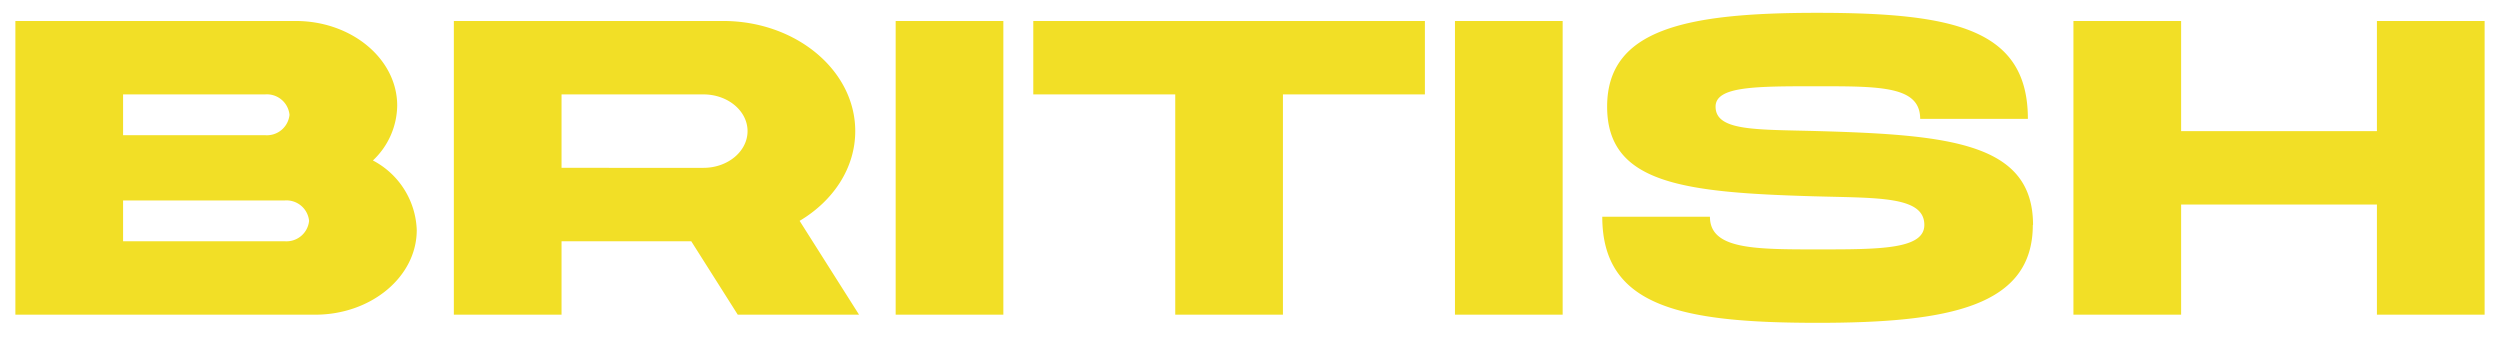 <svg xmlns="http://www.w3.org/2000/svg" xmlns:xlink="http://www.w3.org/1999/xlink" width="286" height="39" viewBox="0 0 286 39">
  <defs>
    <clipPath id="clip-path">
      <rect id="長方形_141" data-name="長方形 141" width="286" height="39" transform="translate(540 2055)" fill="#fff" stroke="#707070" stroke-width="1" opacity="0.199"/>
    </clipPath>
  </defs>
  <g id="BRITISH" transform="translate(-540 -2055)" clip-path="url(#clip-path)">
    <path id="パス_61" data-name="パス 61" d="M-159.457-21h-.053c-7.095-.2-11.82.042-11.82-2.8,0-2.333,4.549-2.333,11.647-2.333,7.278,0,11.76,0,11.76,3.733h12.32c0-10.267-8.4-12.133-24.08-12.133-15.038,0-24.054,1.867-24.054,10.733s8.852,9.834,23.881,10.263h.053c7.095.2,12.354-.018,12.354,3.268,0,2.8-5.109,2.8-12.207,2.8-7.235,0-12.32,0-12.32-3.733H-184.3C-184.3-.936-175.336.93-159.656.93c15.038,0,24.614-1.867,24.614-11.2h.026c0-9.333-9.412-10.3-24.441-10.73Zm71.513-12.6h-44.8v8.4h16.24V0h12.32V-25.2h16.24Zm73.684,22.866A12.594,12.594,0,0,0-8.958-21a12.614,12.614,0,0,0-12.6-12.6H-84.5V0h10.267V-8.4h49.646L-20.158,0H-8.6ZM-23.425-16.8H-74.237v-8.4h50.812a4.2,4.2,0,0,1,4.2,4.2A4.2,4.2,0,0,1-23.425-16.8ZM8.072,0V-33.6H-4.248V0ZM39.024-18.991,57.528-33.6H41.848L26.168-21.221V-33.6H13.848V0h12.32V-8.842l4.22-3.332L42.968,0h15.68ZM73.976,0V-33.6H61.656V0Zm41.616-33.6v21l-22.4-21H79.752V0h12.32V-19.95L113.352,0h14.56V-33.6Zm43.552,15.867v7.467h9.1c-2.043,2.132-5.523,2.8-10.194,2.8-7.867,0-12.346-1.867-12.346-9.333s4.48-9.333,12.347-9.333c5.933,0,9.855,1.039,11.464,4.667h13.818C181.327-31,172.649-34.533,158.051-34.533c-16.827,0-25.787,4.667-25.787,17.733,0,14,10.08,17.733,25.787,17.733,6.967,0,12.585-.645,16.773-2.4V0h8.96V-17.733ZM-100.34,20.357a8.758,8.758,0,0,0,2.78-6.276c0-5.338-5.211-9.68-11.616-9.68H-141.24V38h34.3c6.405,0,11.616-4.342,11.616-9.68a9.345,9.345,0,0,0-5.02-7.964ZM-112.68,12.8a2.6,2.6,0,0,1,2.8,2.333,2.6,2.6,0,0,1-2.8,2.333h-16.24V12.8Zm2.24,16.8h-18.48V24.933h18.48a2.6,2.6,0,0,1,2.8,2.333,2.6,2.6,0,0,1-2.8,2.333ZM-58.6,38h13.876l-6.8-10.734C-47.674,24.98-45.16,21.23-45.16,17c0-6.948-6.783-12.6-15.12-12.6h-30.8V38h12.32V29.6h14.84ZM-78.76,12.8h16.24c2.779,0,5.04,1.884,5.04,4.2s-2.261,4.2-5.04,4.2H-78.76ZM-28.216,38V4.4h-12.32V38ZM20.008,4.4h-44.8v8.4h16.24V38H3.768V12.8h16.24ZM35.768,38V4.4H23.448V38ZM65.135,17h-.053c-7.095-.2-11.82.042-11.82-2.8,0-2.333,4.549-2.333,11.647-2.333,7.278,0,11.76,0,11.76,3.733H88.99c0-10.267-8.4-12.133-24.08-12.133C49.872,3.464,40.856,5.33,40.856,14.2s8.852,9.834,23.881,10.263h.053c7.095.2,12.354-.018,12.354,3.268,0,2.8-5.109,2.8-12.207,2.8-7.235,0-12.32,0-12.32-3.733H40.3c0,10.267,8.96,12.133,24.64,12.133,15.038,0,24.614-1.867,24.614-11.2h.026c0-9.333-9.412-10.3-24.441-10.73ZM128.92,4.4V17h-22.4V4.4H94.2V38h12.32V25.4h22.4V38h12.32V4.4ZM-85.168,67.6V42.4h-12.32V76h40.32V67.6Zm81.584-8.4c0-13.067-8.96-17.733-25.733-17.733C-46.144,41.467-55.1,46.133-55.1,59.2c0,14,10.08,17.733,25.787,17.733C-12.544,76.933-3.584,73.2-3.584,59.2Zm-13.44,0c0,7.467-4.48,9.333-12.293,9.333-7.867,0-12.347-1.867-12.347-9.333s4.48-9.333,12.347-9.333c7.953,0,12.293,1.867,12.293,9.333Zm68.016,0c0-13.067-8.96-17.733-25.733-17.733C8.432,41.467-.528,46.133-.528,59.2c0,14,10.08,17.733,25.787,17.733C42.032,76.933,50.992,73.2,50.992,59.2Zm-13.44,0c0,7.467-4.48,9.333-12.293,9.333-7.867,0-12.346-1.867-12.346-9.333s4.48-9.333,12.347-9.333c7.953,0,12.293,1.867,12.293,9.333Zm43.064-2.191L99.12,42.4H83.44L67.76,54.779V42.4H55.44V76H67.76V67.158l4.22-3.332L84.56,76h15.68Z" transform="translate(683 2053)" fill="#f2df26"/>
  </g>
</svg>
